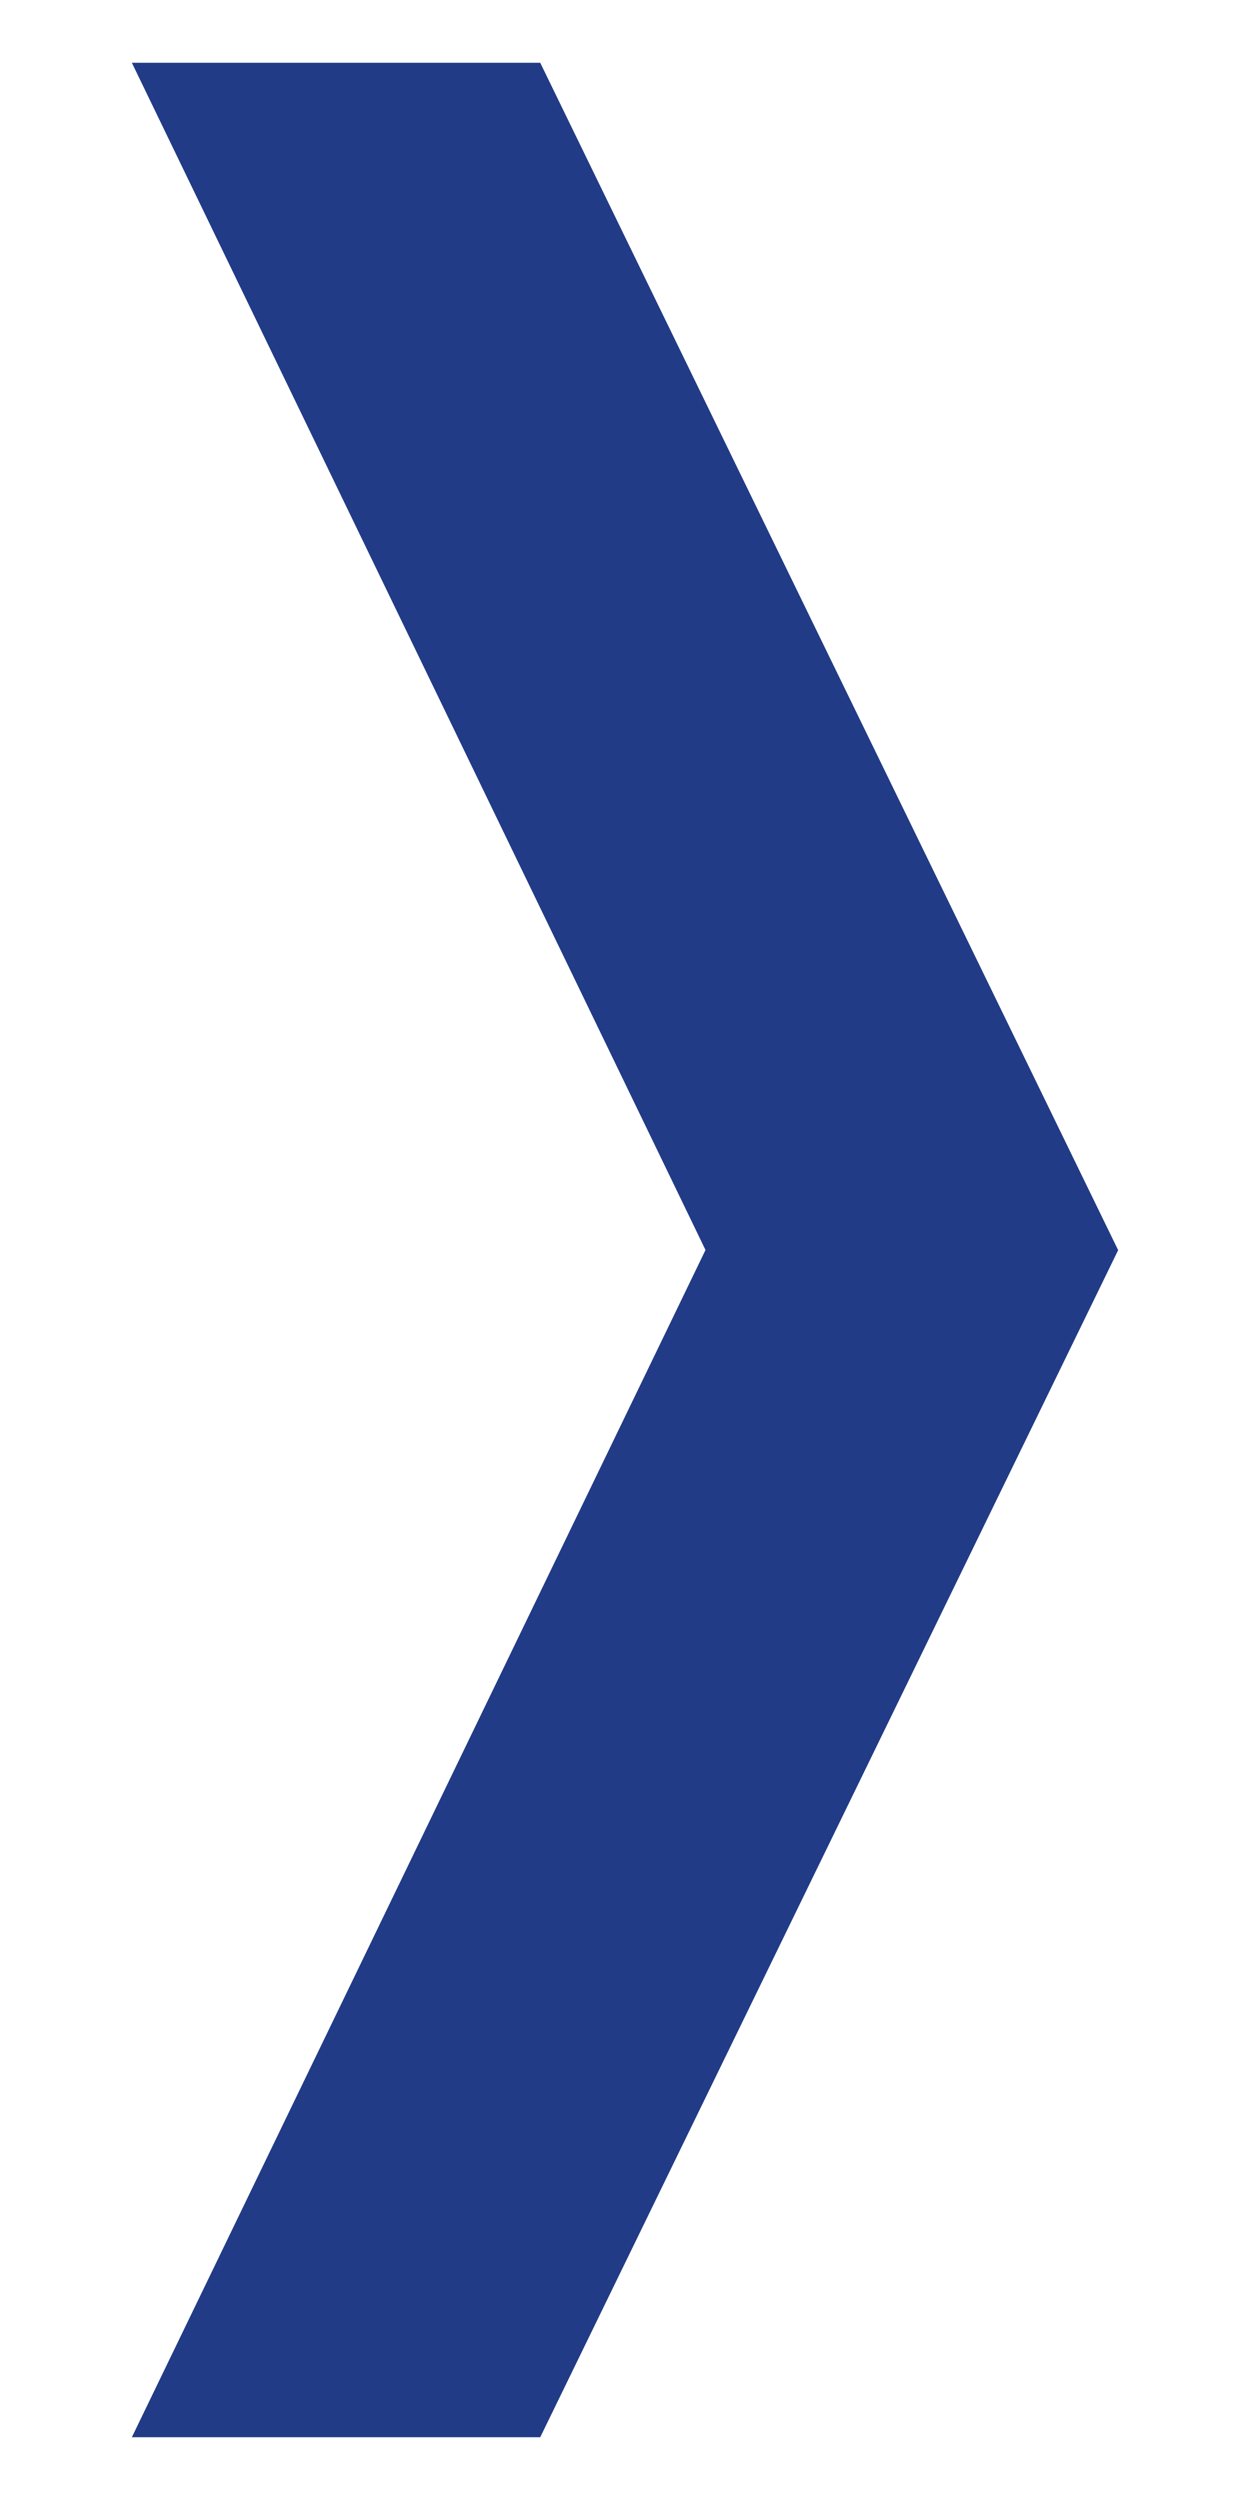 <?xml version="1.0" encoding="utf-8"?>
<!-- Generator: Adobe Illustrator 23.0.4, SVG Export Plug-In . SVG Version: 6.00 Build 0)  -->
<svg version="1.1" id="Ebene_1" xmlns="http://www.w3.org/2000/svg" xmlns:xlink="http://www.w3.org/1999/xlink" x="0px" y="0px"
	 viewBox="0 0 36.85 73.701" style="enable-background:new 0 0 36.85 73.701;" xml:space="preserve">
<style type="text/css">
	.st0{fill:#213b86;}
</style>
<polygon class="st0" points="3.887,1.85 20.798,36.85 3.887,71.85 15.926,71.85 32.963,36.855 32.961,36.85 15.926,1.85 "/>
</svg>
